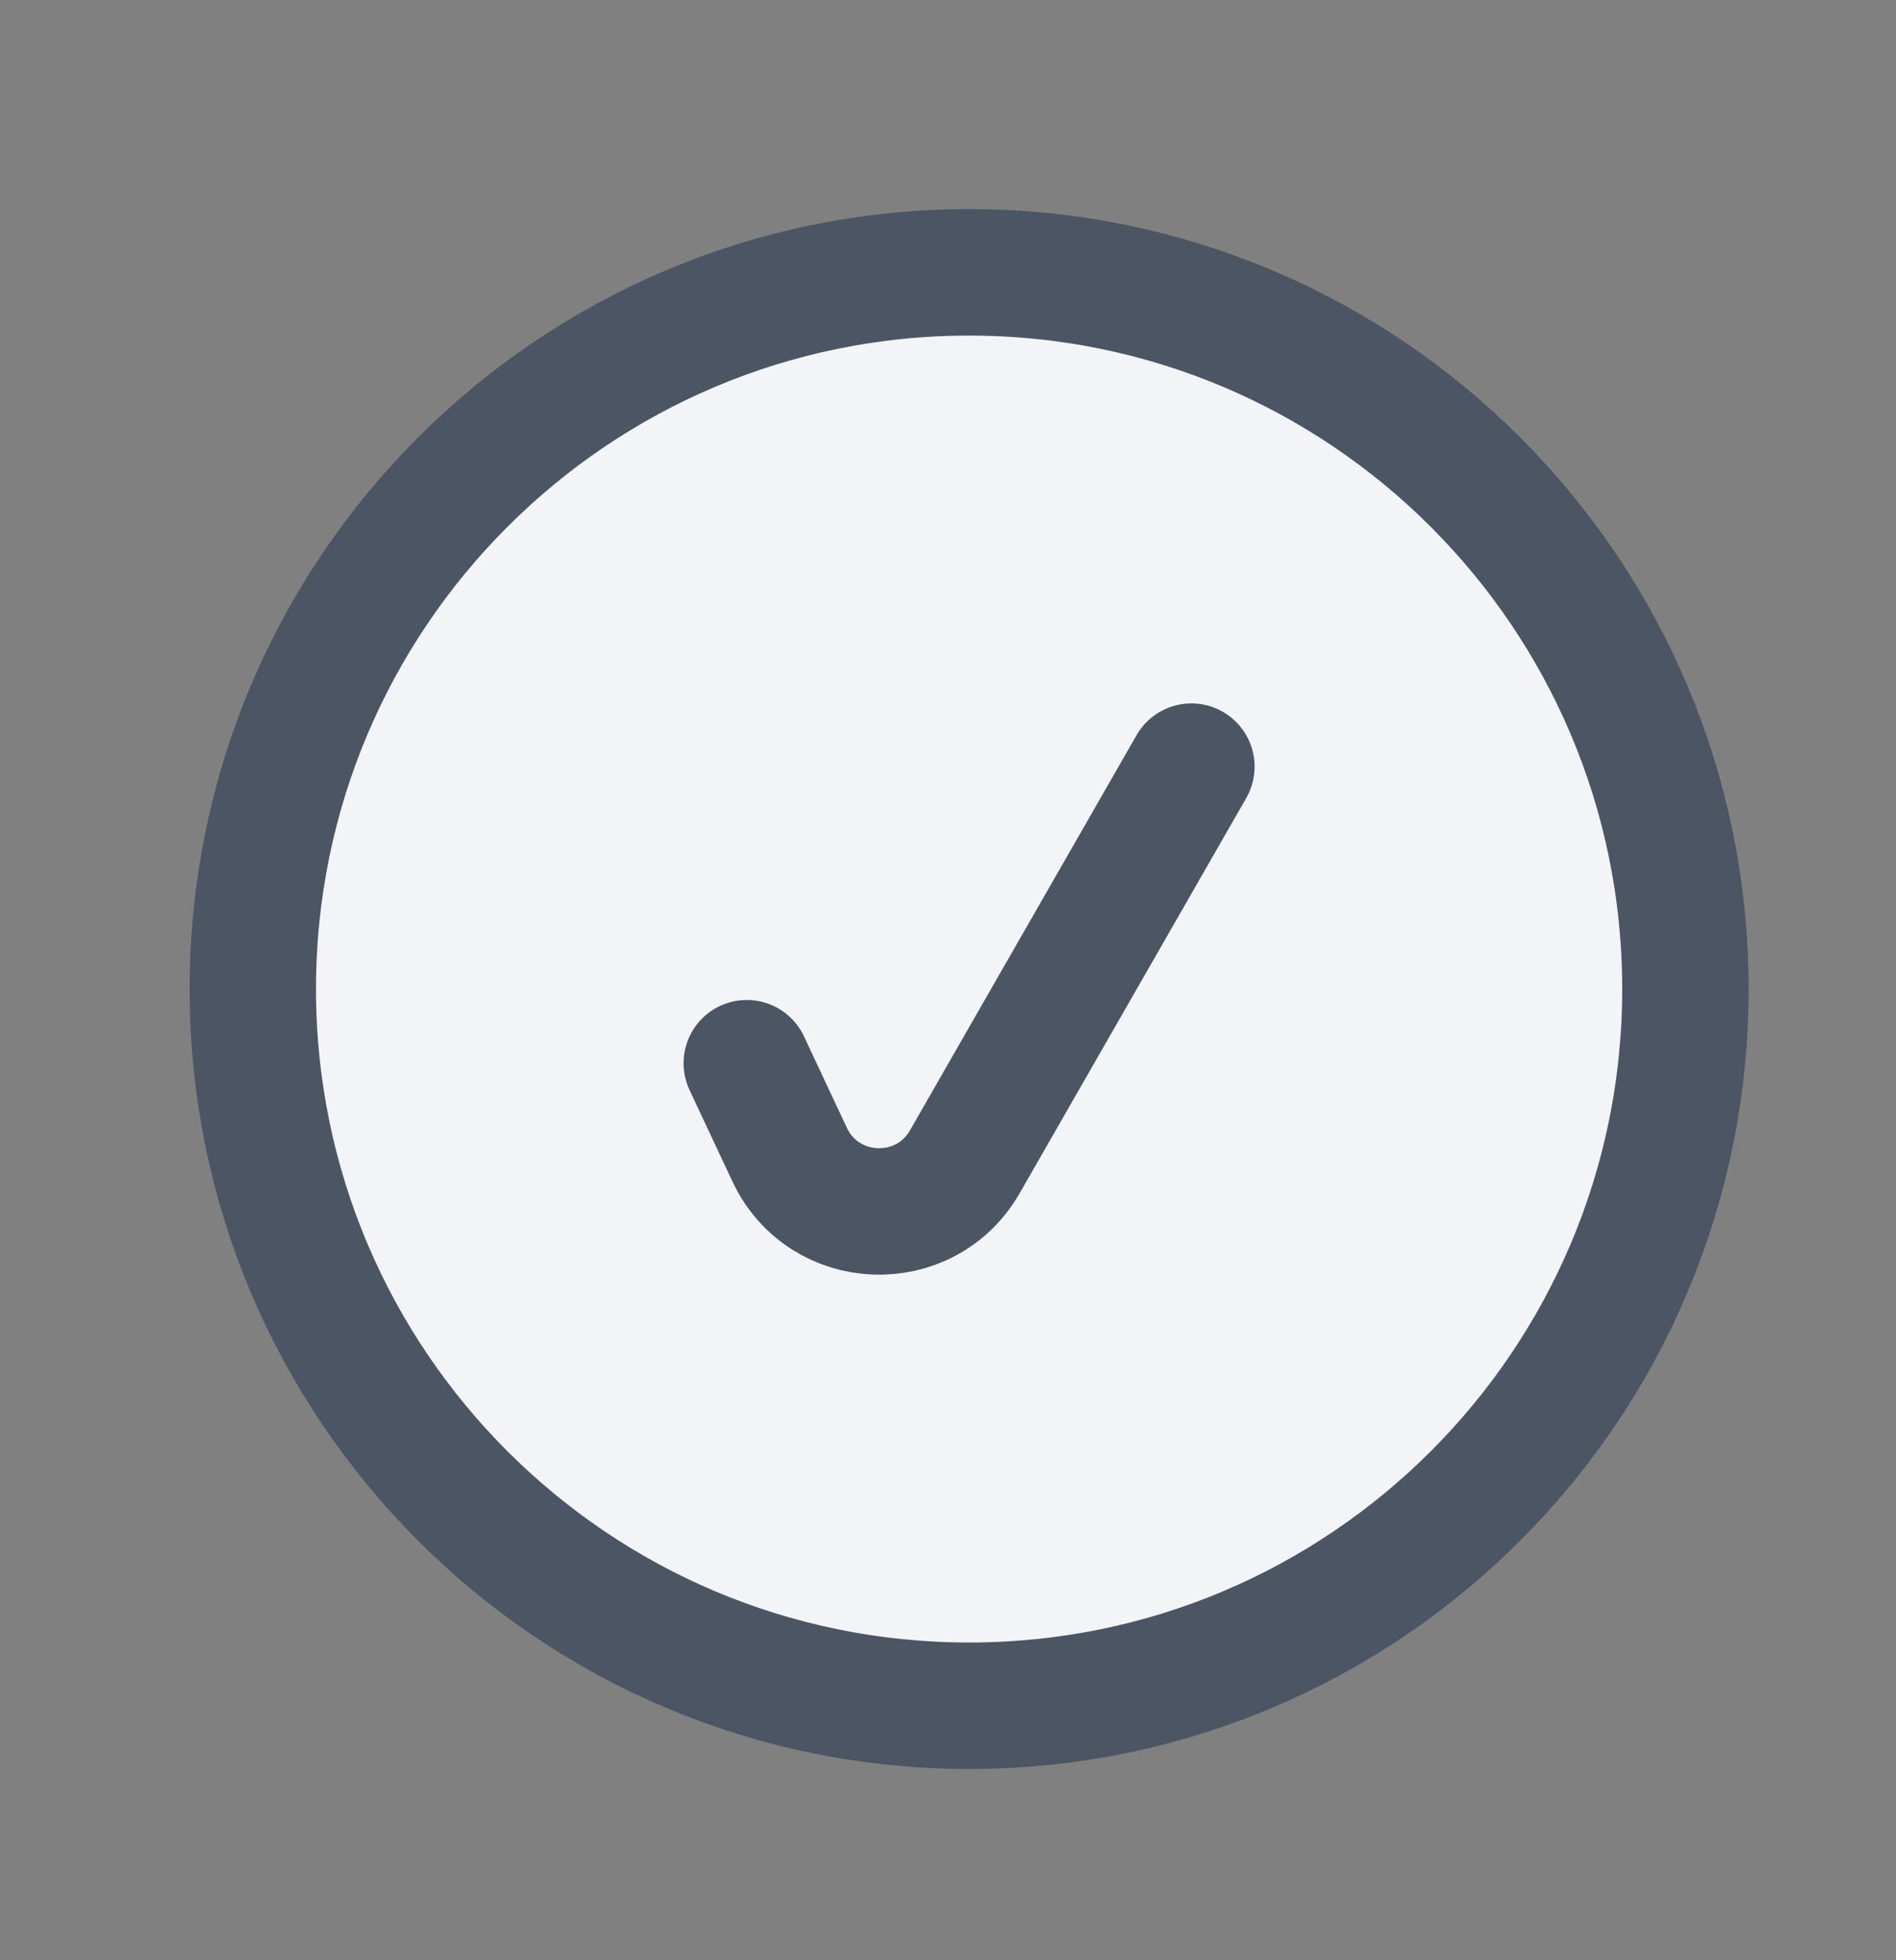<svg width="30" height="31" viewBox="0 0 30 31" fill="none" xmlns="http://www.w3.org/2000/svg">
<rect x="0" y="0" width="30" height="31" fill="#808080" stroke="none"/>
<path d="M4 15.641C4 9.382 9.074 4.307 15.334 4.307C21.594 4.307 26.668 9.382 26.668 15.641C26.668 21.901 21.594 26.975 15.334 26.975C9.074 26.975 4 21.901 4 15.641Z" fill="#F2F4F8" stroke="#4B5563" stroke-width="2" stroke-linecap="round" stroke-linejoin="round"/>
<path d="M11.816 16.814L12.494 18.259C13.032 19.404 14.636 19.47 15.266 18.373L18.851 12.124" fill="#F2F4F8"/>
<path d="M11.816 16.814L12.494 18.259C13.032 19.404 14.636 19.47 15.266 18.373L18.851 12.124" stroke="#4B5563" stroke-width="2" stroke-linecap="round" stroke-linejoin="round"/>
</svg>
